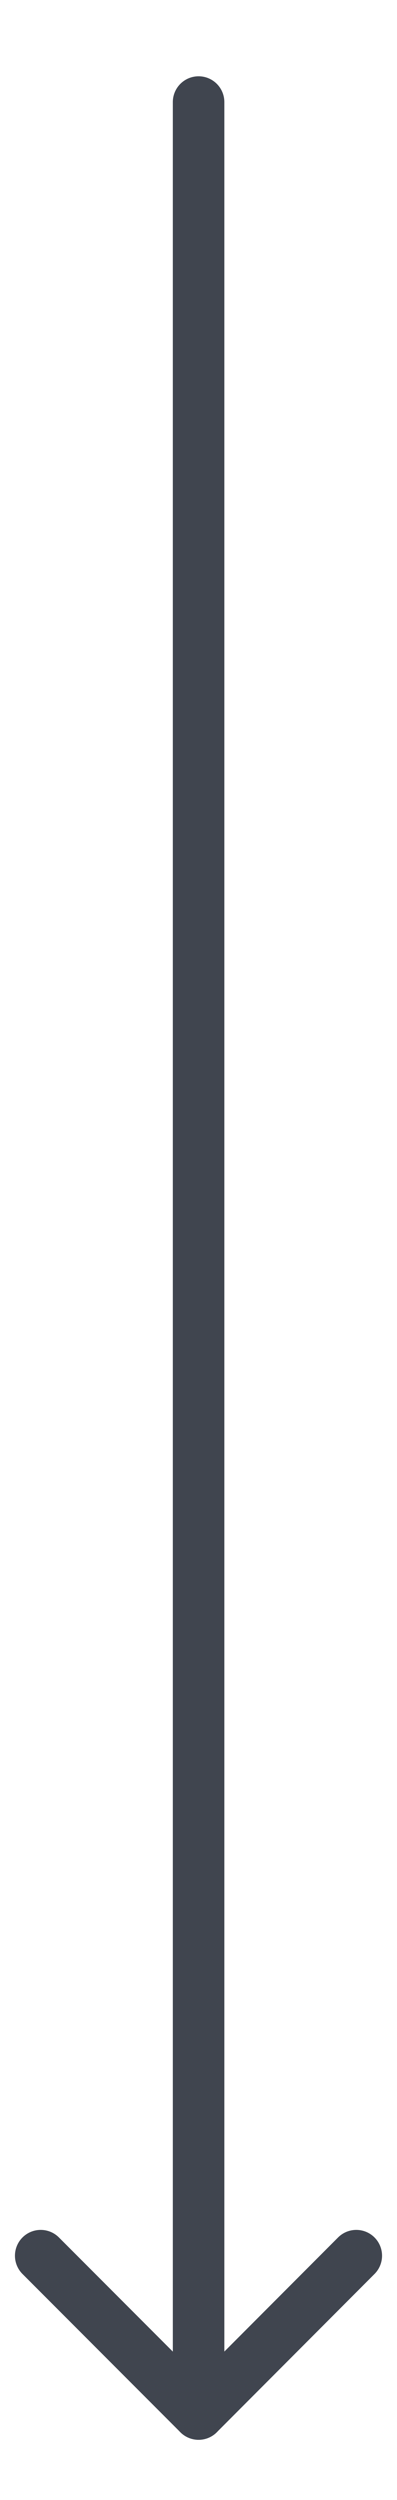 <?xml version="1.0" encoding="UTF-8"?> <svg xmlns="http://www.w3.org/2000/svg" viewBox="0 0 23.11 145.19"><g fill="none" stroke="#40454f" stroke-linecap="round" stroke-miterlimit="10" stroke-width="3"><path d="m11.56 5.93v134.26"></path><path d="m2.37 131 9.19 9.19"></path><path d="m20.74 131-9.18 9.19"></path></g></svg> 